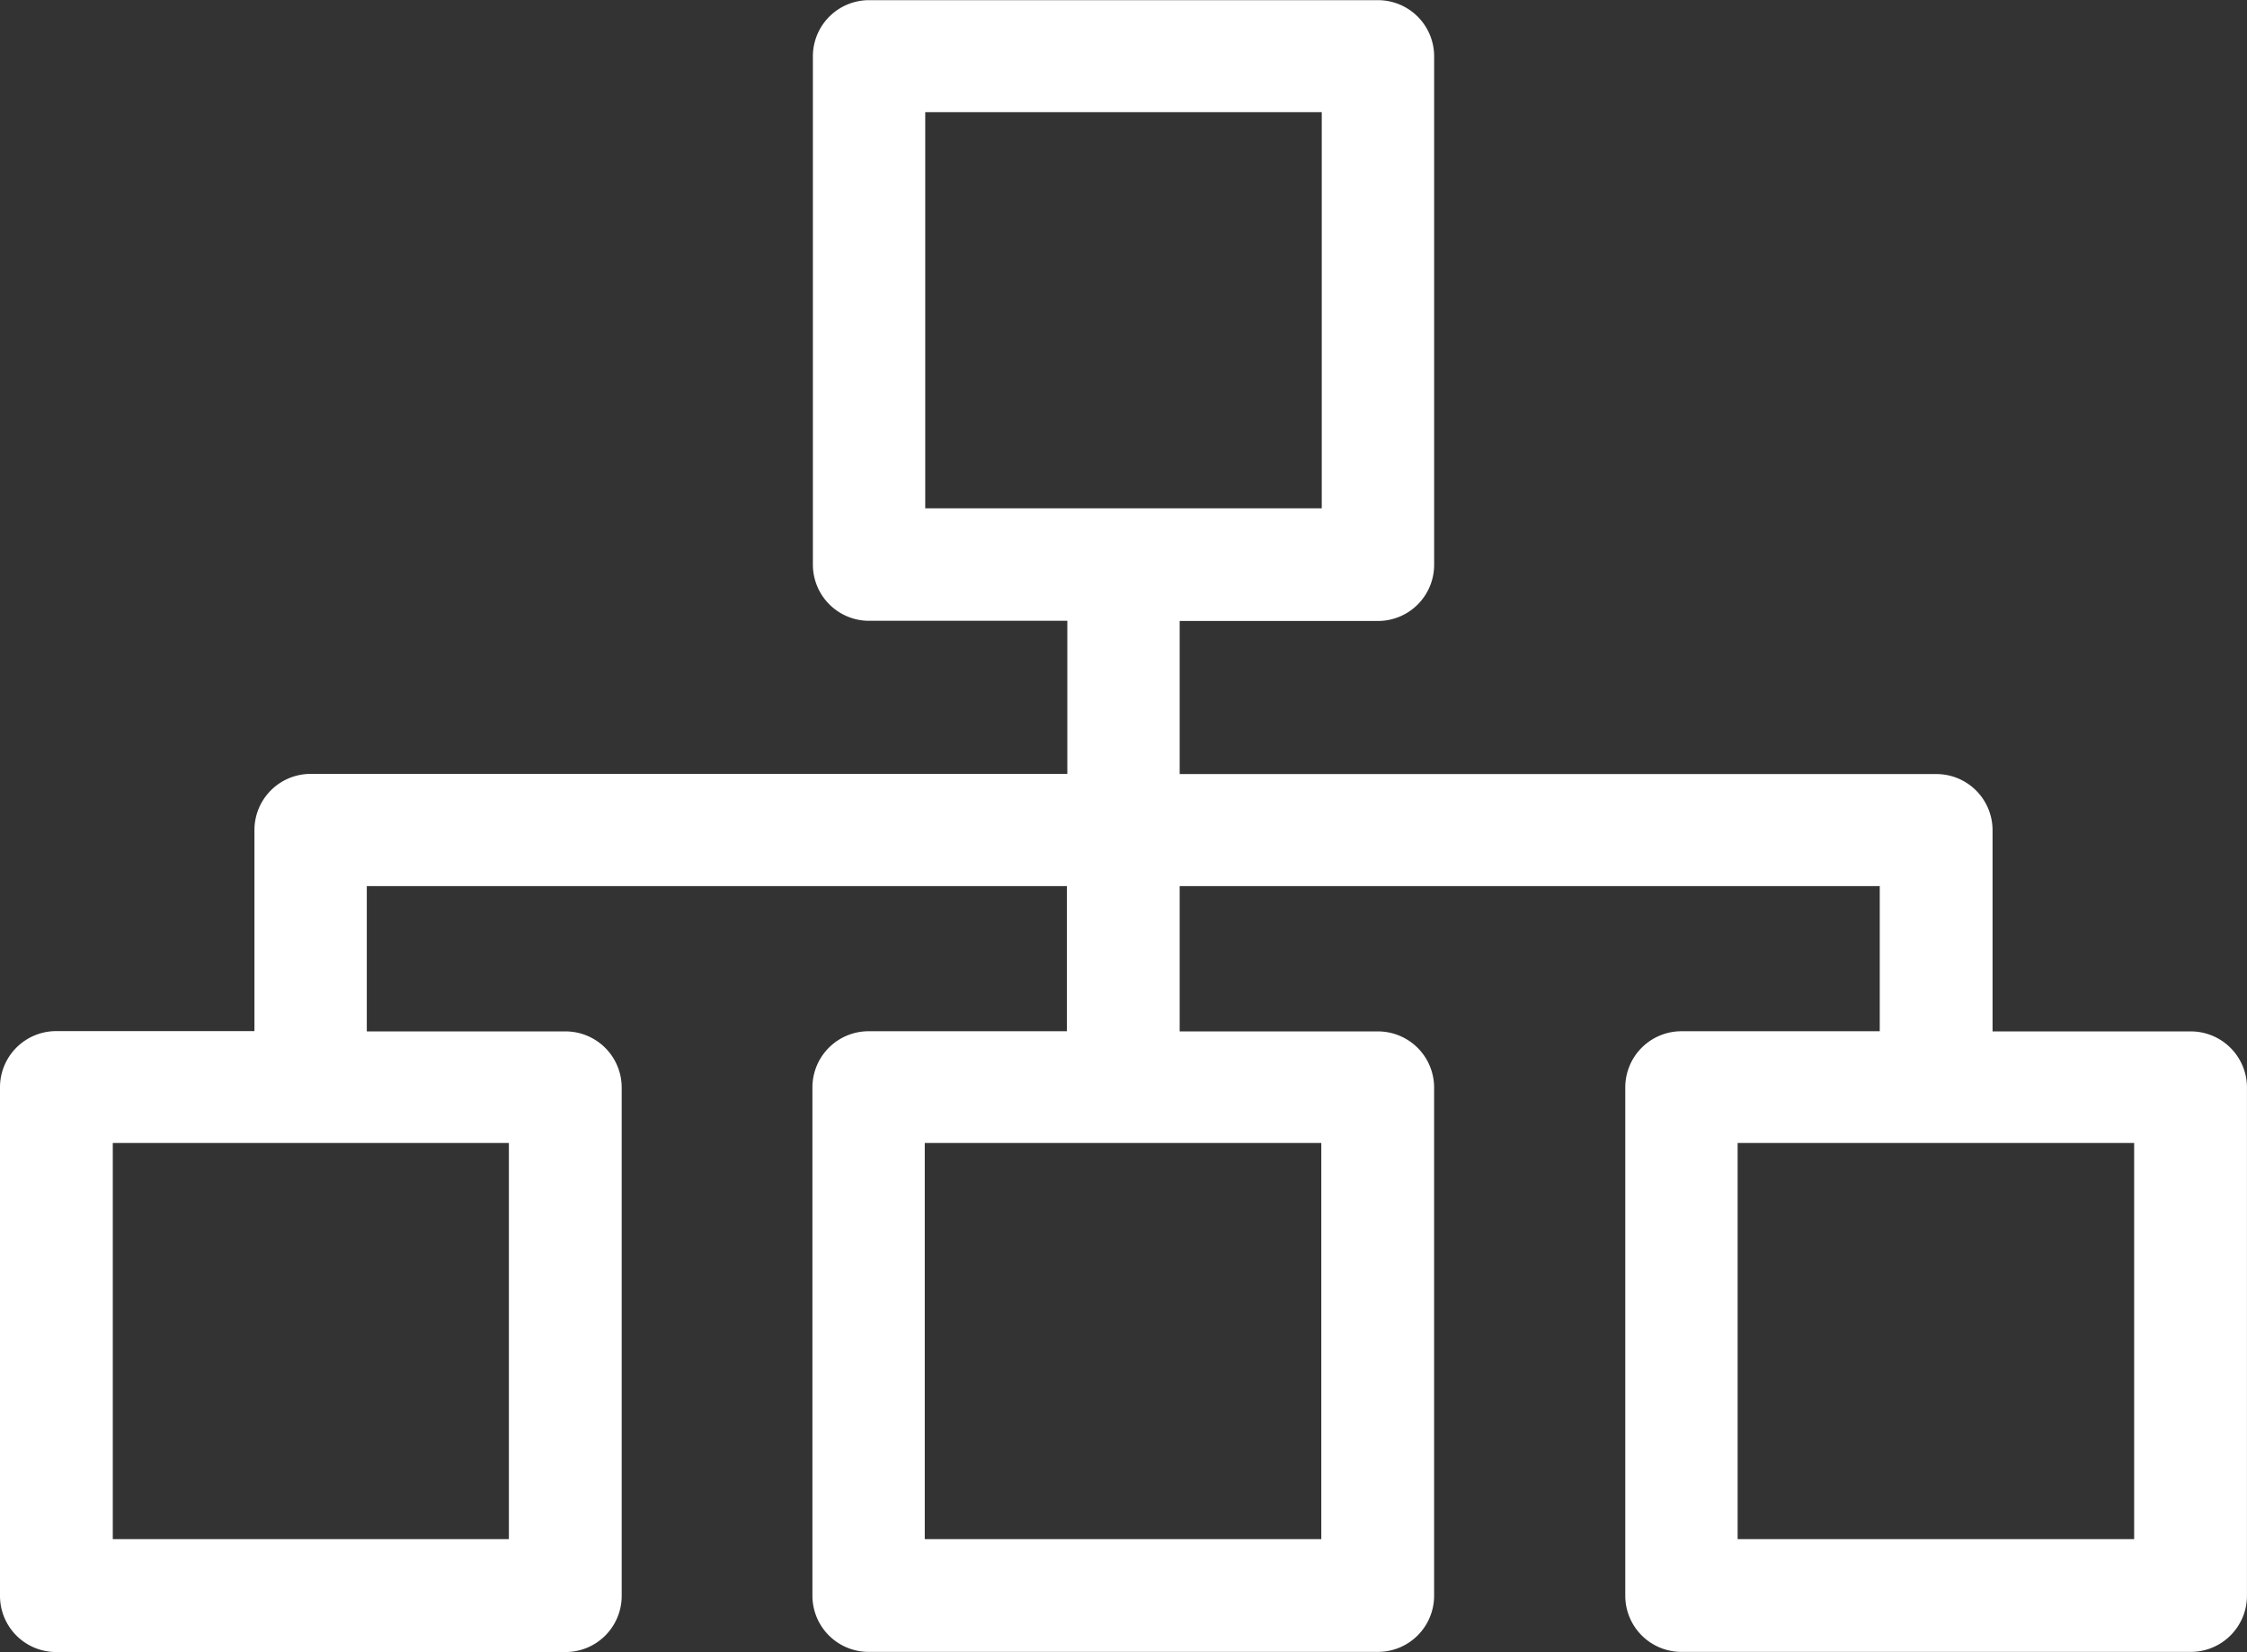 <?xml version="1.0" encoding="UTF-8"?>
<svg xmlns="http://www.w3.org/2000/svg" width="68" height="50" viewBox="0 0 68 50">
  <rect x="0" y="0" width="68" height="50" fill="#333333" stroke="none"/>
  <g id="organization-svgrepo-com" transform="translate(0 -64.65)">
    <g id="Group_41221" data-name="Group 41221" transform="translate(0 64.65)">
      <path id="Path_5229" data-name="Path 5229" d="M24.6,66.355V81.737a1.7,1.7,0,0,0,1.707,1.7H32.3V88.07H9.407a1.7,1.7,0,0,0-1.707,1.7v6.084H1.707A1.7,1.7,0,0,0,0,97.563v15.382a1.7,1.7,0,0,0,1.707,1.7h15.4a1.7,1.7,0,0,0,1.707-1.7V97.563a1.7,1.7,0,0,0-1.707-1.7H11.1V91.465H32.286v4.393H26.293a1.7,1.7,0,0,0-1.707,1.7v15.382a1.7,1.7,0,0,0,1.707,1.7h15.4a1.7,1.7,0,0,0,1.707-1.7V97.563a1.7,1.7,0,0,0-1.707-1.7H35.7V91.465H56.886v4.393H50.892a1.7,1.7,0,0,0-1.707,1.7v15.382a1.7,1.7,0,0,0,1.707,1.7h15.4a1.7,1.7,0,0,0,1.707-1.7V97.563a1.7,1.7,0,0,0-1.707-1.7H60.3V89.775a1.7,1.7,0,0,0-1.707-1.7H35.7V83.442h5.994a1.7,1.7,0,0,0,1.707-1.7V66.355a1.7,1.7,0,0,0-1.707-1.7h-15.4A1.7,1.7,0,0,0,24.6,66.355Zm-9.2,44.872H3.413V99.24H15.4Zm24.586,0h-12V99.24h12Zm24.586,0H52.585V99.24h12v11.987ZM28,68.045H40V80.032H28V68.045Z" transform="translate(0 -64.65)" fill="#fff"></path>
    </g>
  </g>
</svg>

